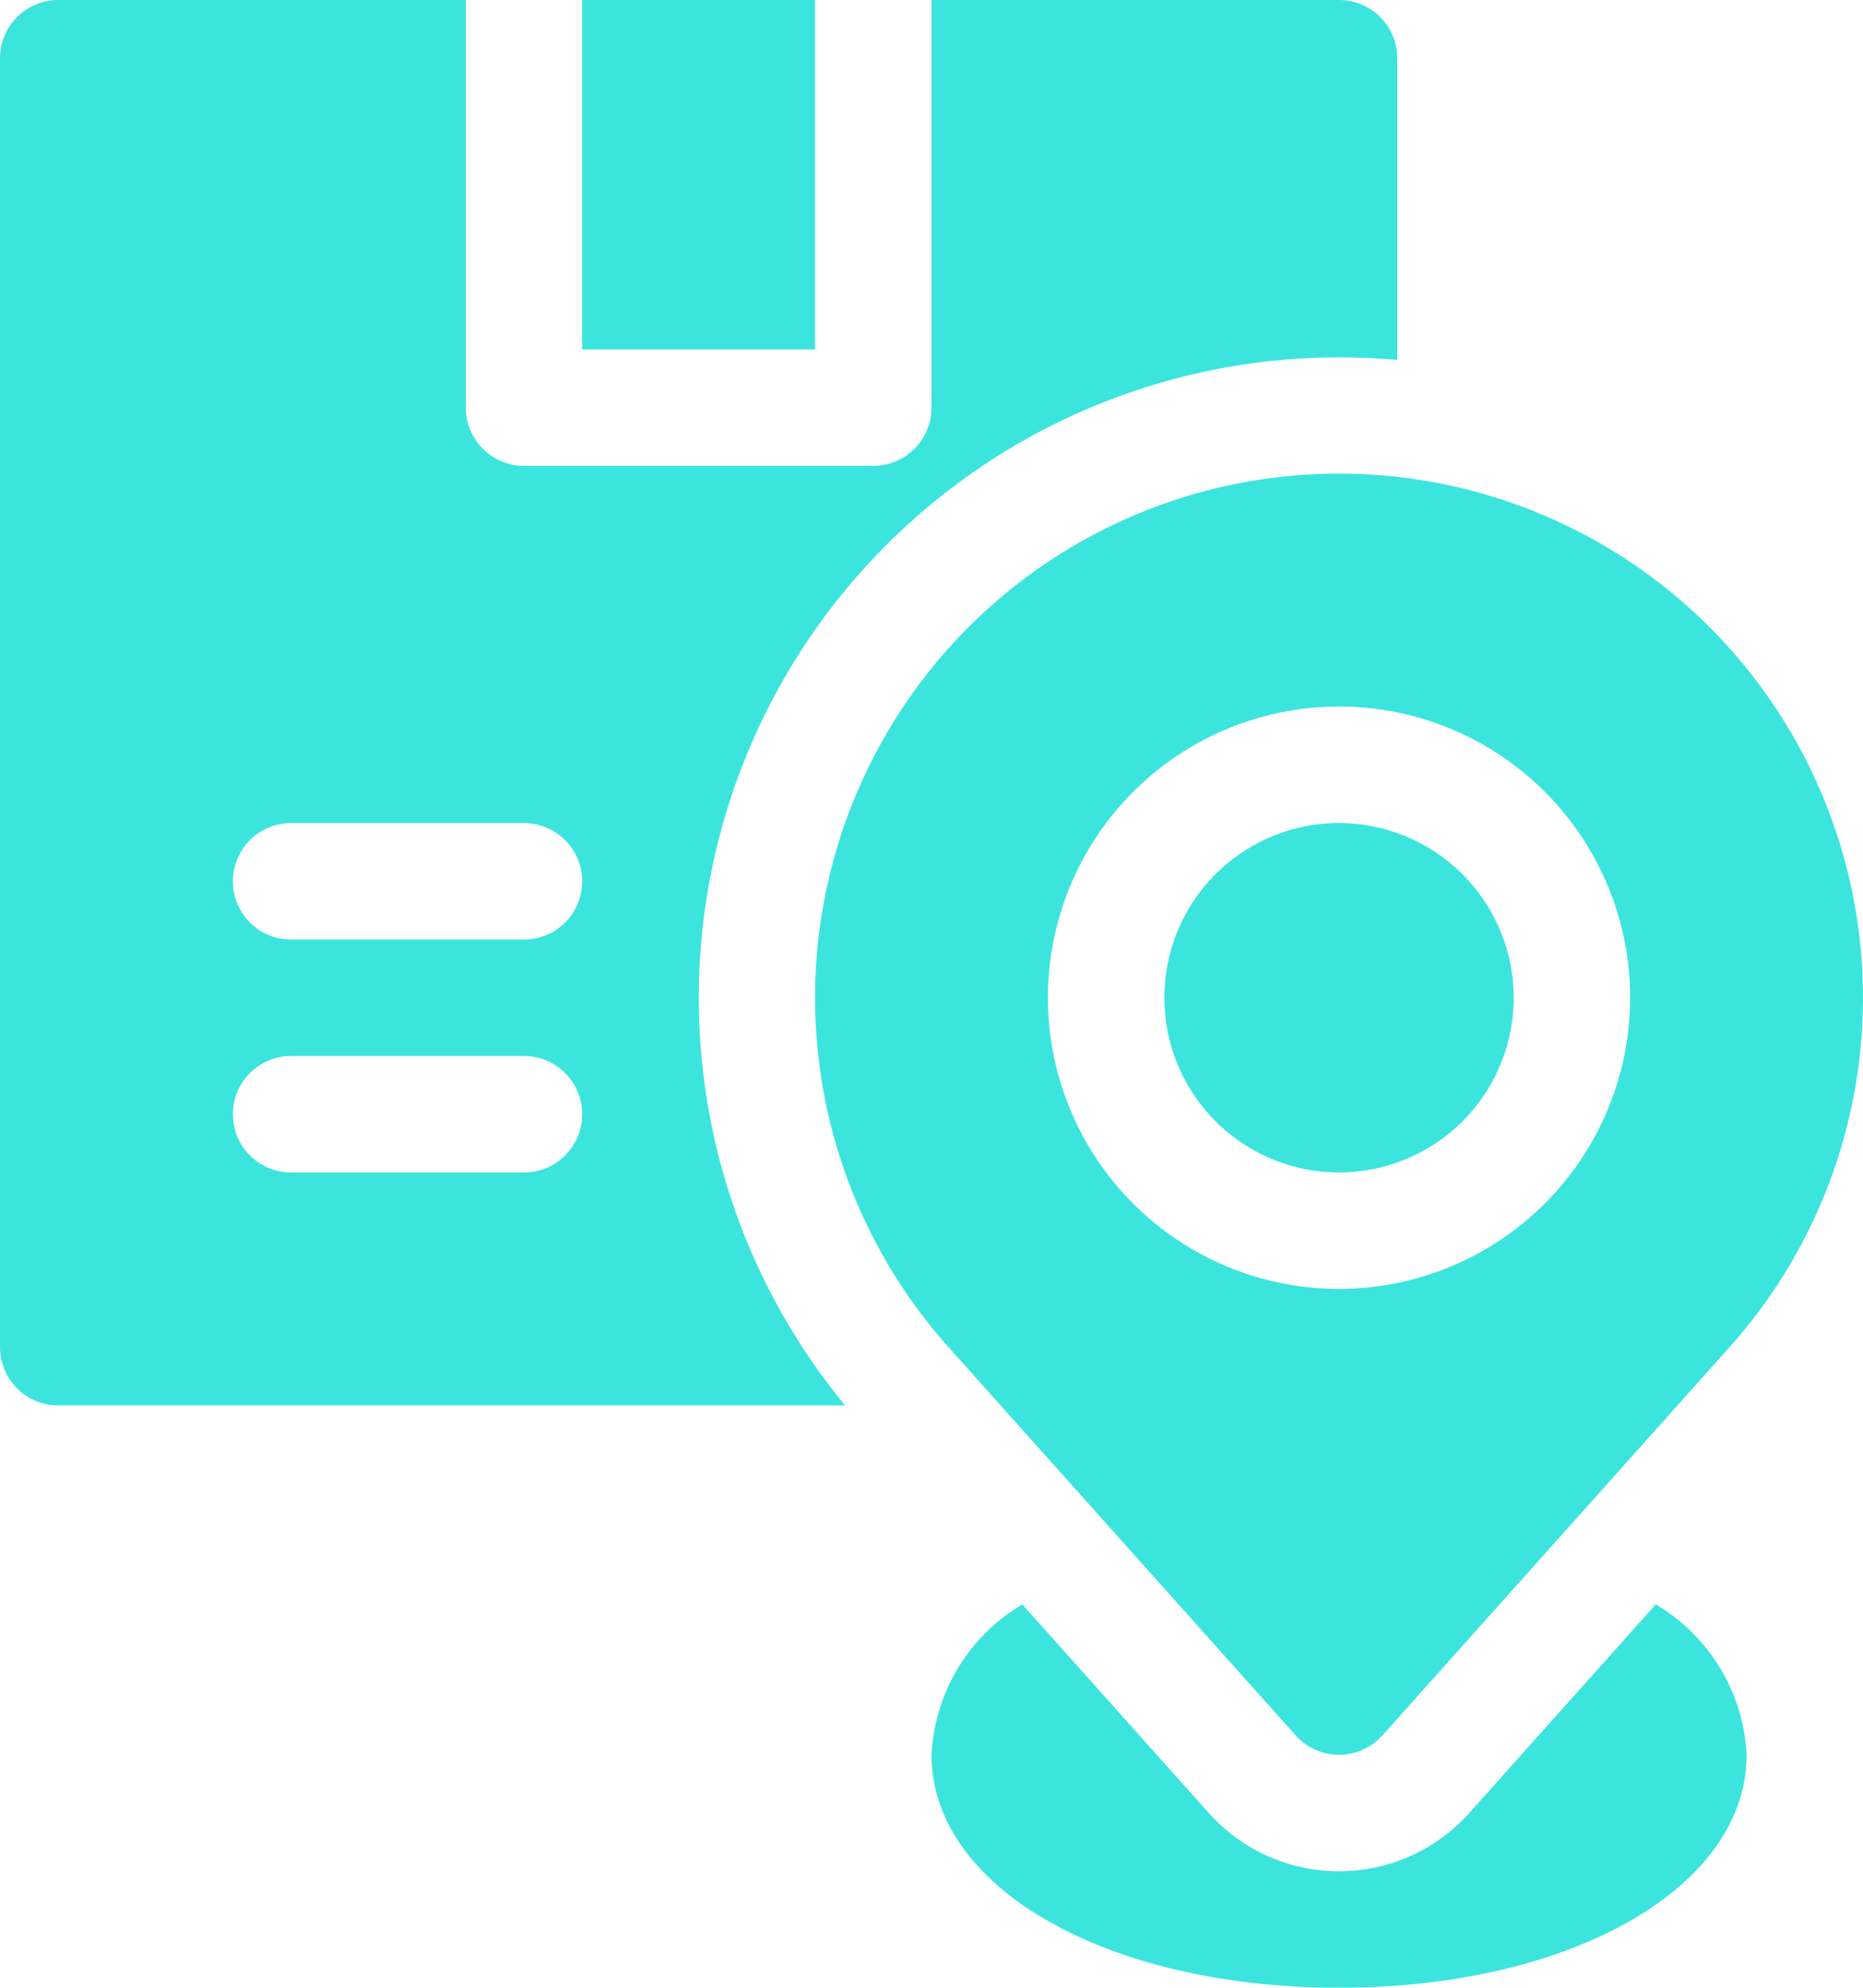 <svg id="package" xmlns="http://www.w3.org/2000/svg" width="32.331" height="34.486" viewBox="0 0 32.331 34.486">
  <path id="Path_187" data-name="Path 187" d="M166,0h4.041V6.062H166Z" transform="translate(-155.897)" fill="#3be5dd"/>
  <path id="Path_188" data-name="Path 188" d="M39.238,0H32.166V7.072a1.011,1.011,0,0,1-1.01,1.01H25.093a1.011,1.011,0,0,1-1.01-1.01V0H17.01A1.011,1.011,0,0,0,16,1.01V23.373a1.011,1.011,0,0,0,1.01,1.01H30.666A11.113,11.113,0,0,1,39.238,6.2q.511,0,1.01.045V1.01A1.011,1.011,0,0,0,39.238,0ZM25.093,20.342H21.052a1.01,1.01,0,1,1,0-2.021h4.041a1.01,1.01,0,1,1,0,2.021Zm0-4.041H21.052a1.01,1.01,0,1,1,0-2.021h4.041a1.01,1.01,0,1,1,0,2.021Z" transform="translate(-16)" fill="#3be5dd"/>
  <path id="Path_189" data-name="Path 189" d="M270.145,415.869c0,2.3-3.04,4.041-7.072,4.041S256,418.174,256,415.869a3.213,3.213,0,0,1,1.576-2.609l3.237,3.62a3.032,3.032,0,0,0,4.518,0l3.237-3.62A3.213,3.213,0,0,1,270.145,415.869Z" transform="translate(-239.834 -385.424)" fill="#3be5dd"/>
  <path id="Path_190" data-name="Path 190" d="M235.093,122a9.093,9.093,0,0,0-6.779,15.153l6.026,6.738a1.011,1.011,0,0,0,1.506,0l6.026-6.738A9.093,9.093,0,0,0,235.093,122Zm0,14.145a5.052,5.052,0,1,1,5.052-5.052A5.057,5.057,0,0,1,235.093,136.145Zm0-8.083a3.031,3.031,0,1,0,3.031,3.031A3.035,3.035,0,0,0,235.093,128.062Z" transform="translate(-211.855 -113.783)" fill="#3be5dd"/>
</svg>
